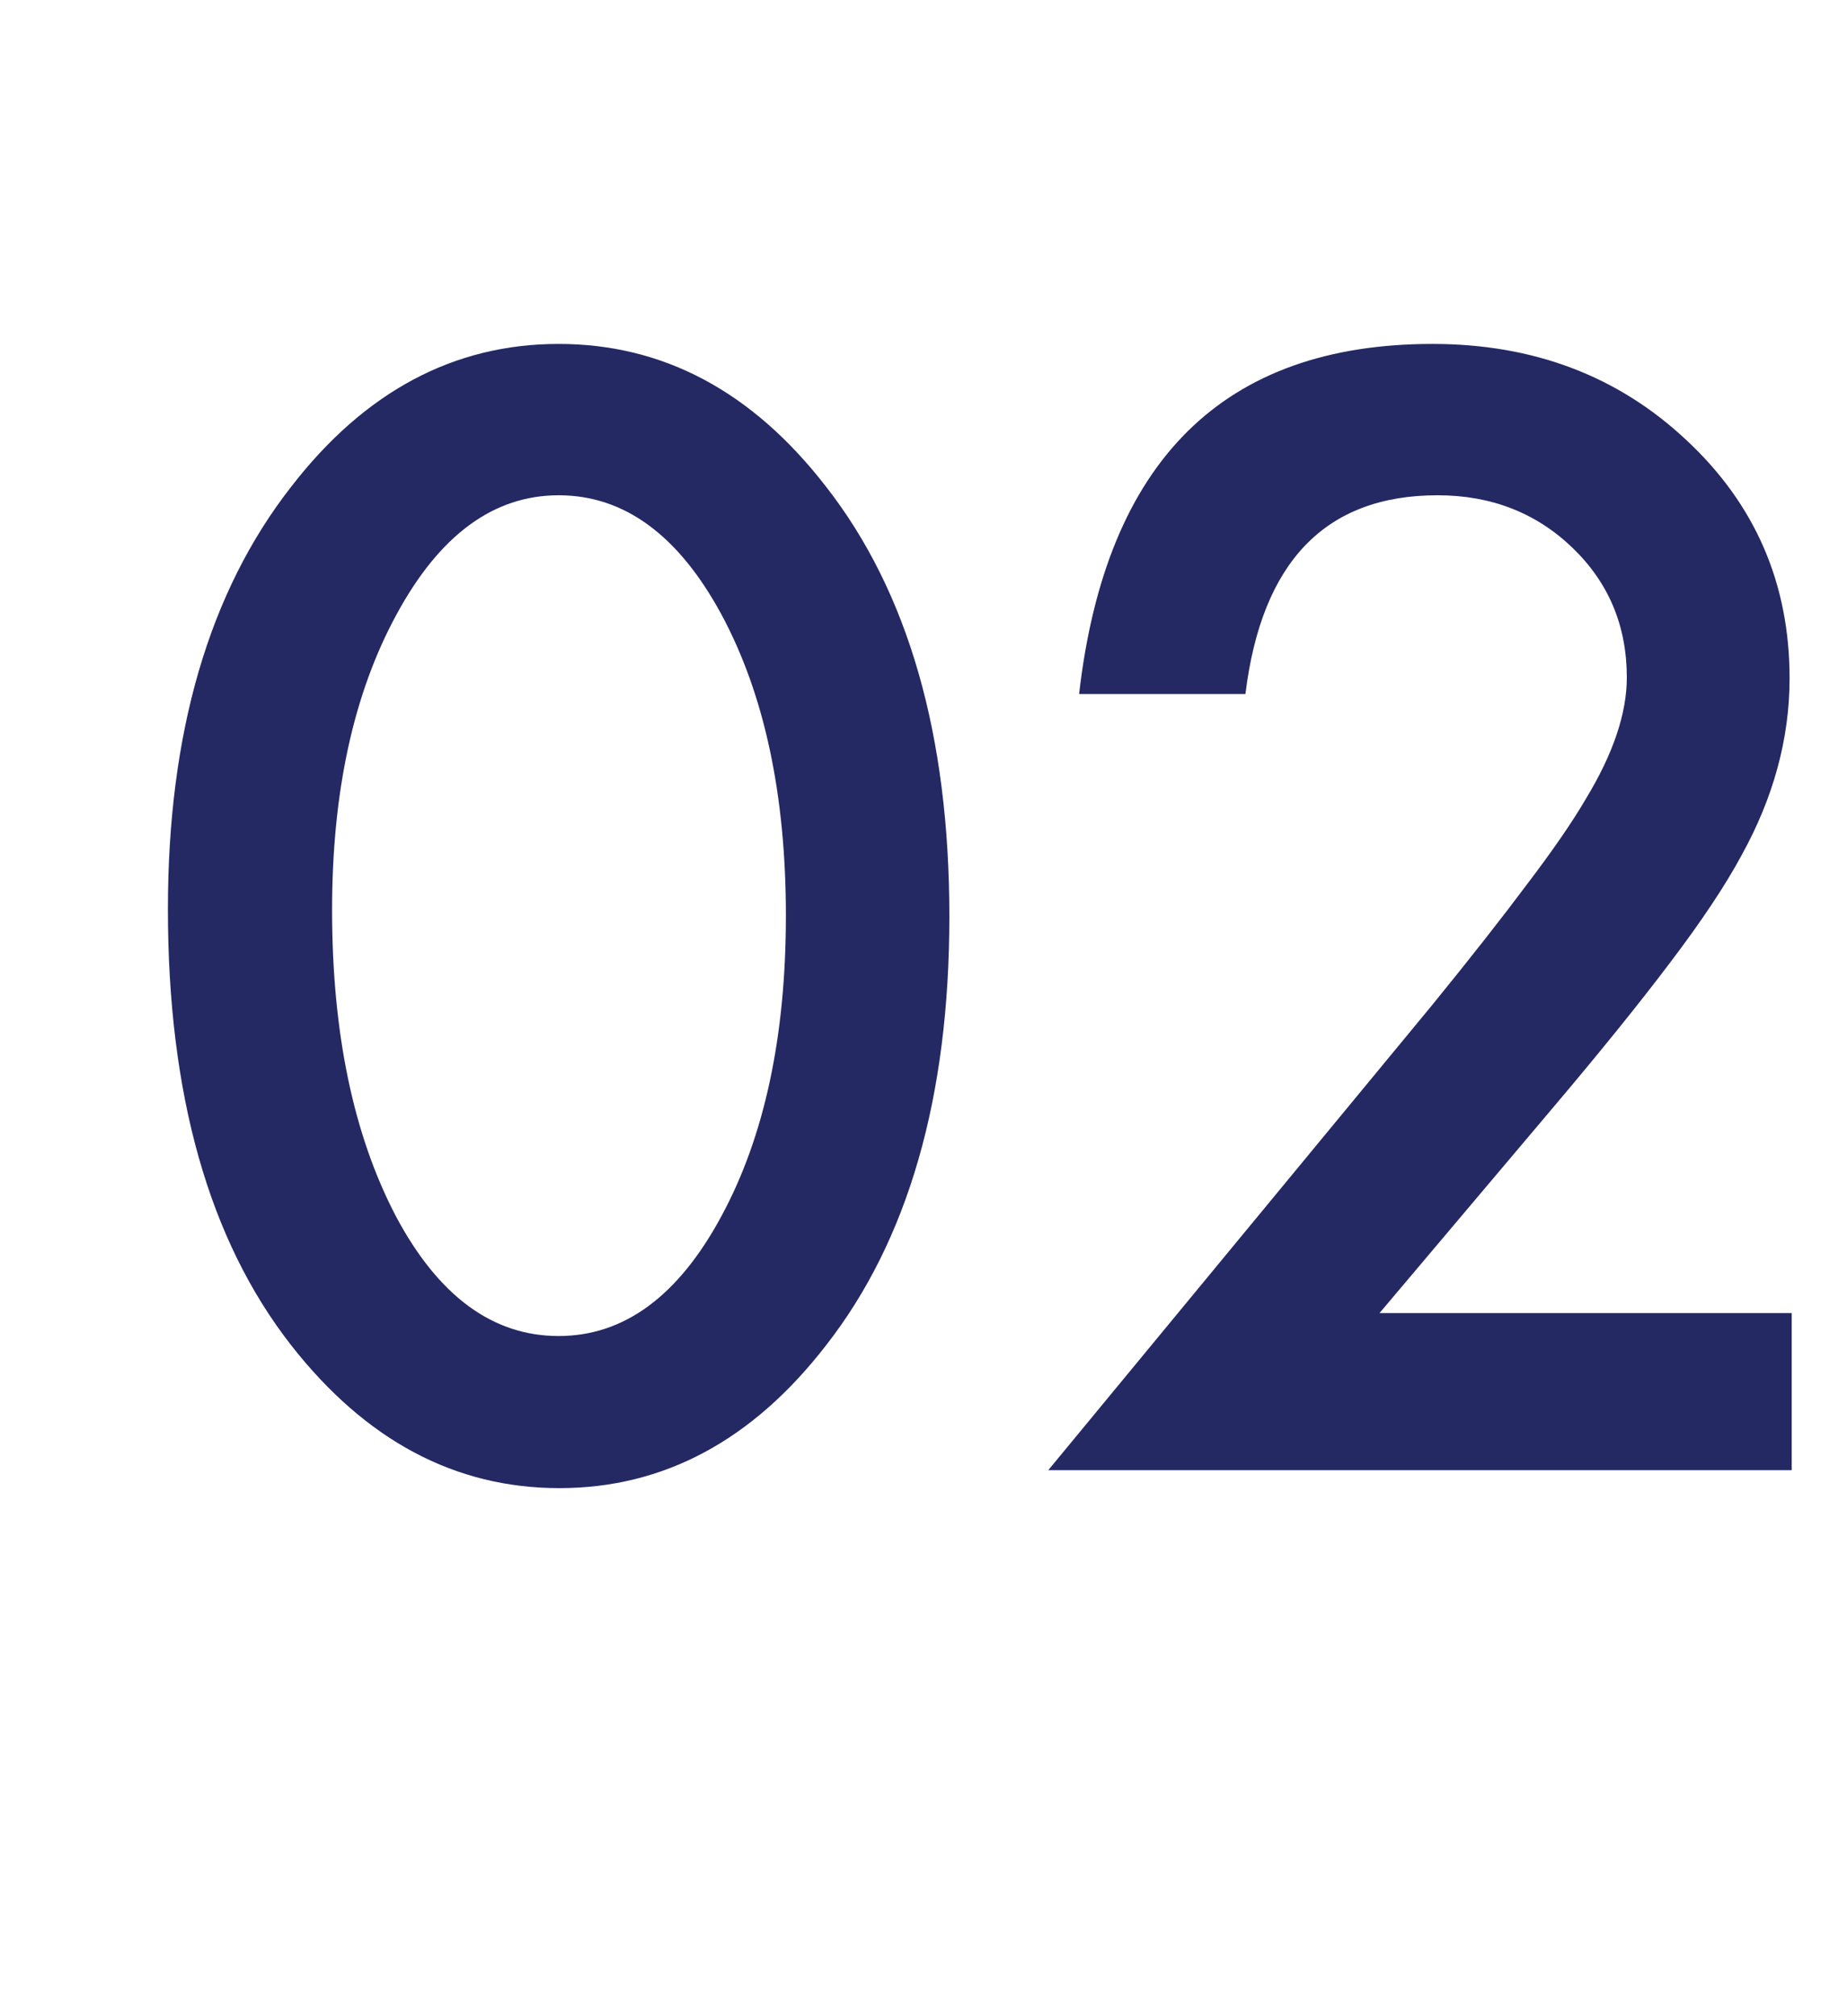 <svg width="44" height="48" viewBox="0 0 44 48" fill="none" xmlns="http://www.w3.org/2000/svg">
<path d="M4 21.645C4 17.444 4.979 14.091 6.938 11.586C8.691 9.32 10.814 8.188 13.308 8.188C15.801 8.188 17.925 9.32 19.678 11.586C21.636 14.091 22.616 17.501 22.616 21.816C22.616 26.12 21.636 29.524 19.678 32.029C17.925 34.295 15.807 35.428 13.325 35.428C10.843 35.428 8.714 34.295 6.938 32.029C4.979 29.524 4 26.063 4 21.645ZM7.911 21.662C7.911 24.588 8.418 27.019 9.431 28.955C10.444 30.856 11.736 31.807 13.308 31.807C14.868 31.807 16.16 30.856 17.185 28.955C18.209 27.065 18.722 24.68 18.722 21.799C18.722 18.919 18.209 16.527 17.185 14.626C16.16 12.736 14.868 11.791 13.308 11.791C11.759 11.791 10.473 12.736 9.448 14.626C8.423 16.505 7.911 18.85 7.911 21.662Z" fill="#242863"/>
<path d="M32.863 31.261H42.683V35.001H24.972L34.126 23.917C35.026 22.812 35.777 21.856 36.381 21.048C36.996 20.239 37.462 19.562 37.781 19.015C38.43 17.945 38.755 16.983 38.755 16.129C38.755 14.899 38.322 13.869 37.457 13.038C36.591 12.207 35.521 11.791 34.246 11.791C31.582 11.791 30.056 13.368 29.669 16.522H25.707C26.344 10.966 29.151 8.188 34.126 8.188C36.529 8.188 38.544 8.95 40.172 10.476C41.812 12.002 42.632 13.892 42.632 16.146C42.632 17.581 42.25 18.987 41.487 20.364C41.1 21.082 40.531 21.936 39.779 22.926C39.039 23.905 38.1 25.067 36.962 26.41L32.863 31.261Z" fill="#242863"/>
</svg>
